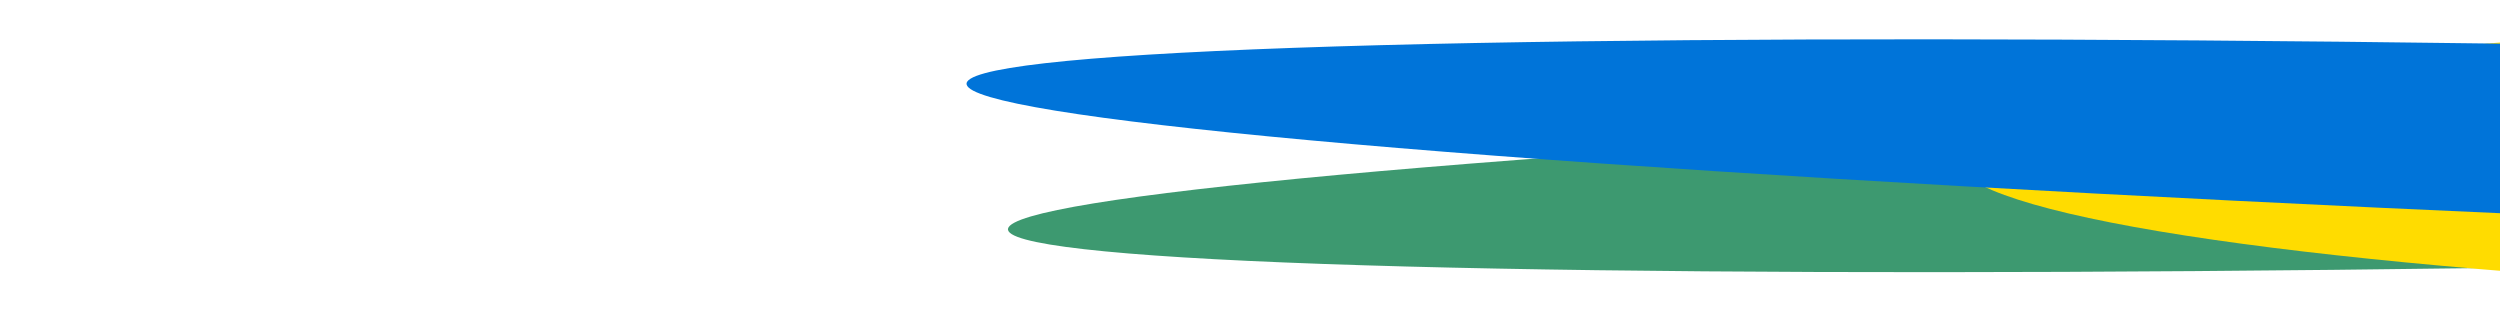 <?xml version="1.0" encoding="utf-8"?>
<svg xmlns="http://www.w3.org/2000/svg" viewBox="474.621 1.871 182.257 182.257" width="1455.12px" height="182.257px" preserveAspectRatio="none"><svg width="1500" height="186" data-version="2" data-id="lg_5IxWfszQ84FnH4fs4i" viewBox="0 0 562 186" x="0" y="0" transform="matrix(1, 0, 0, 1, 469, 0)" id="object-0"><ellipse fill="#3d9970" rx="140.58" ry="68" transform="rotate(-45 161.77 -67.98)scale(.596)"/><ellipse fill="#ffdc00" rx="140.58" ry="68" transform="rotate(-90 95.26 -2.21)scale(.618)"/><ellipse fill="#0074d9" rx="140.58" ry="68" transform="matrix(-.437 -.437 .437 -.437 96.75 93)"/></svg></svg>